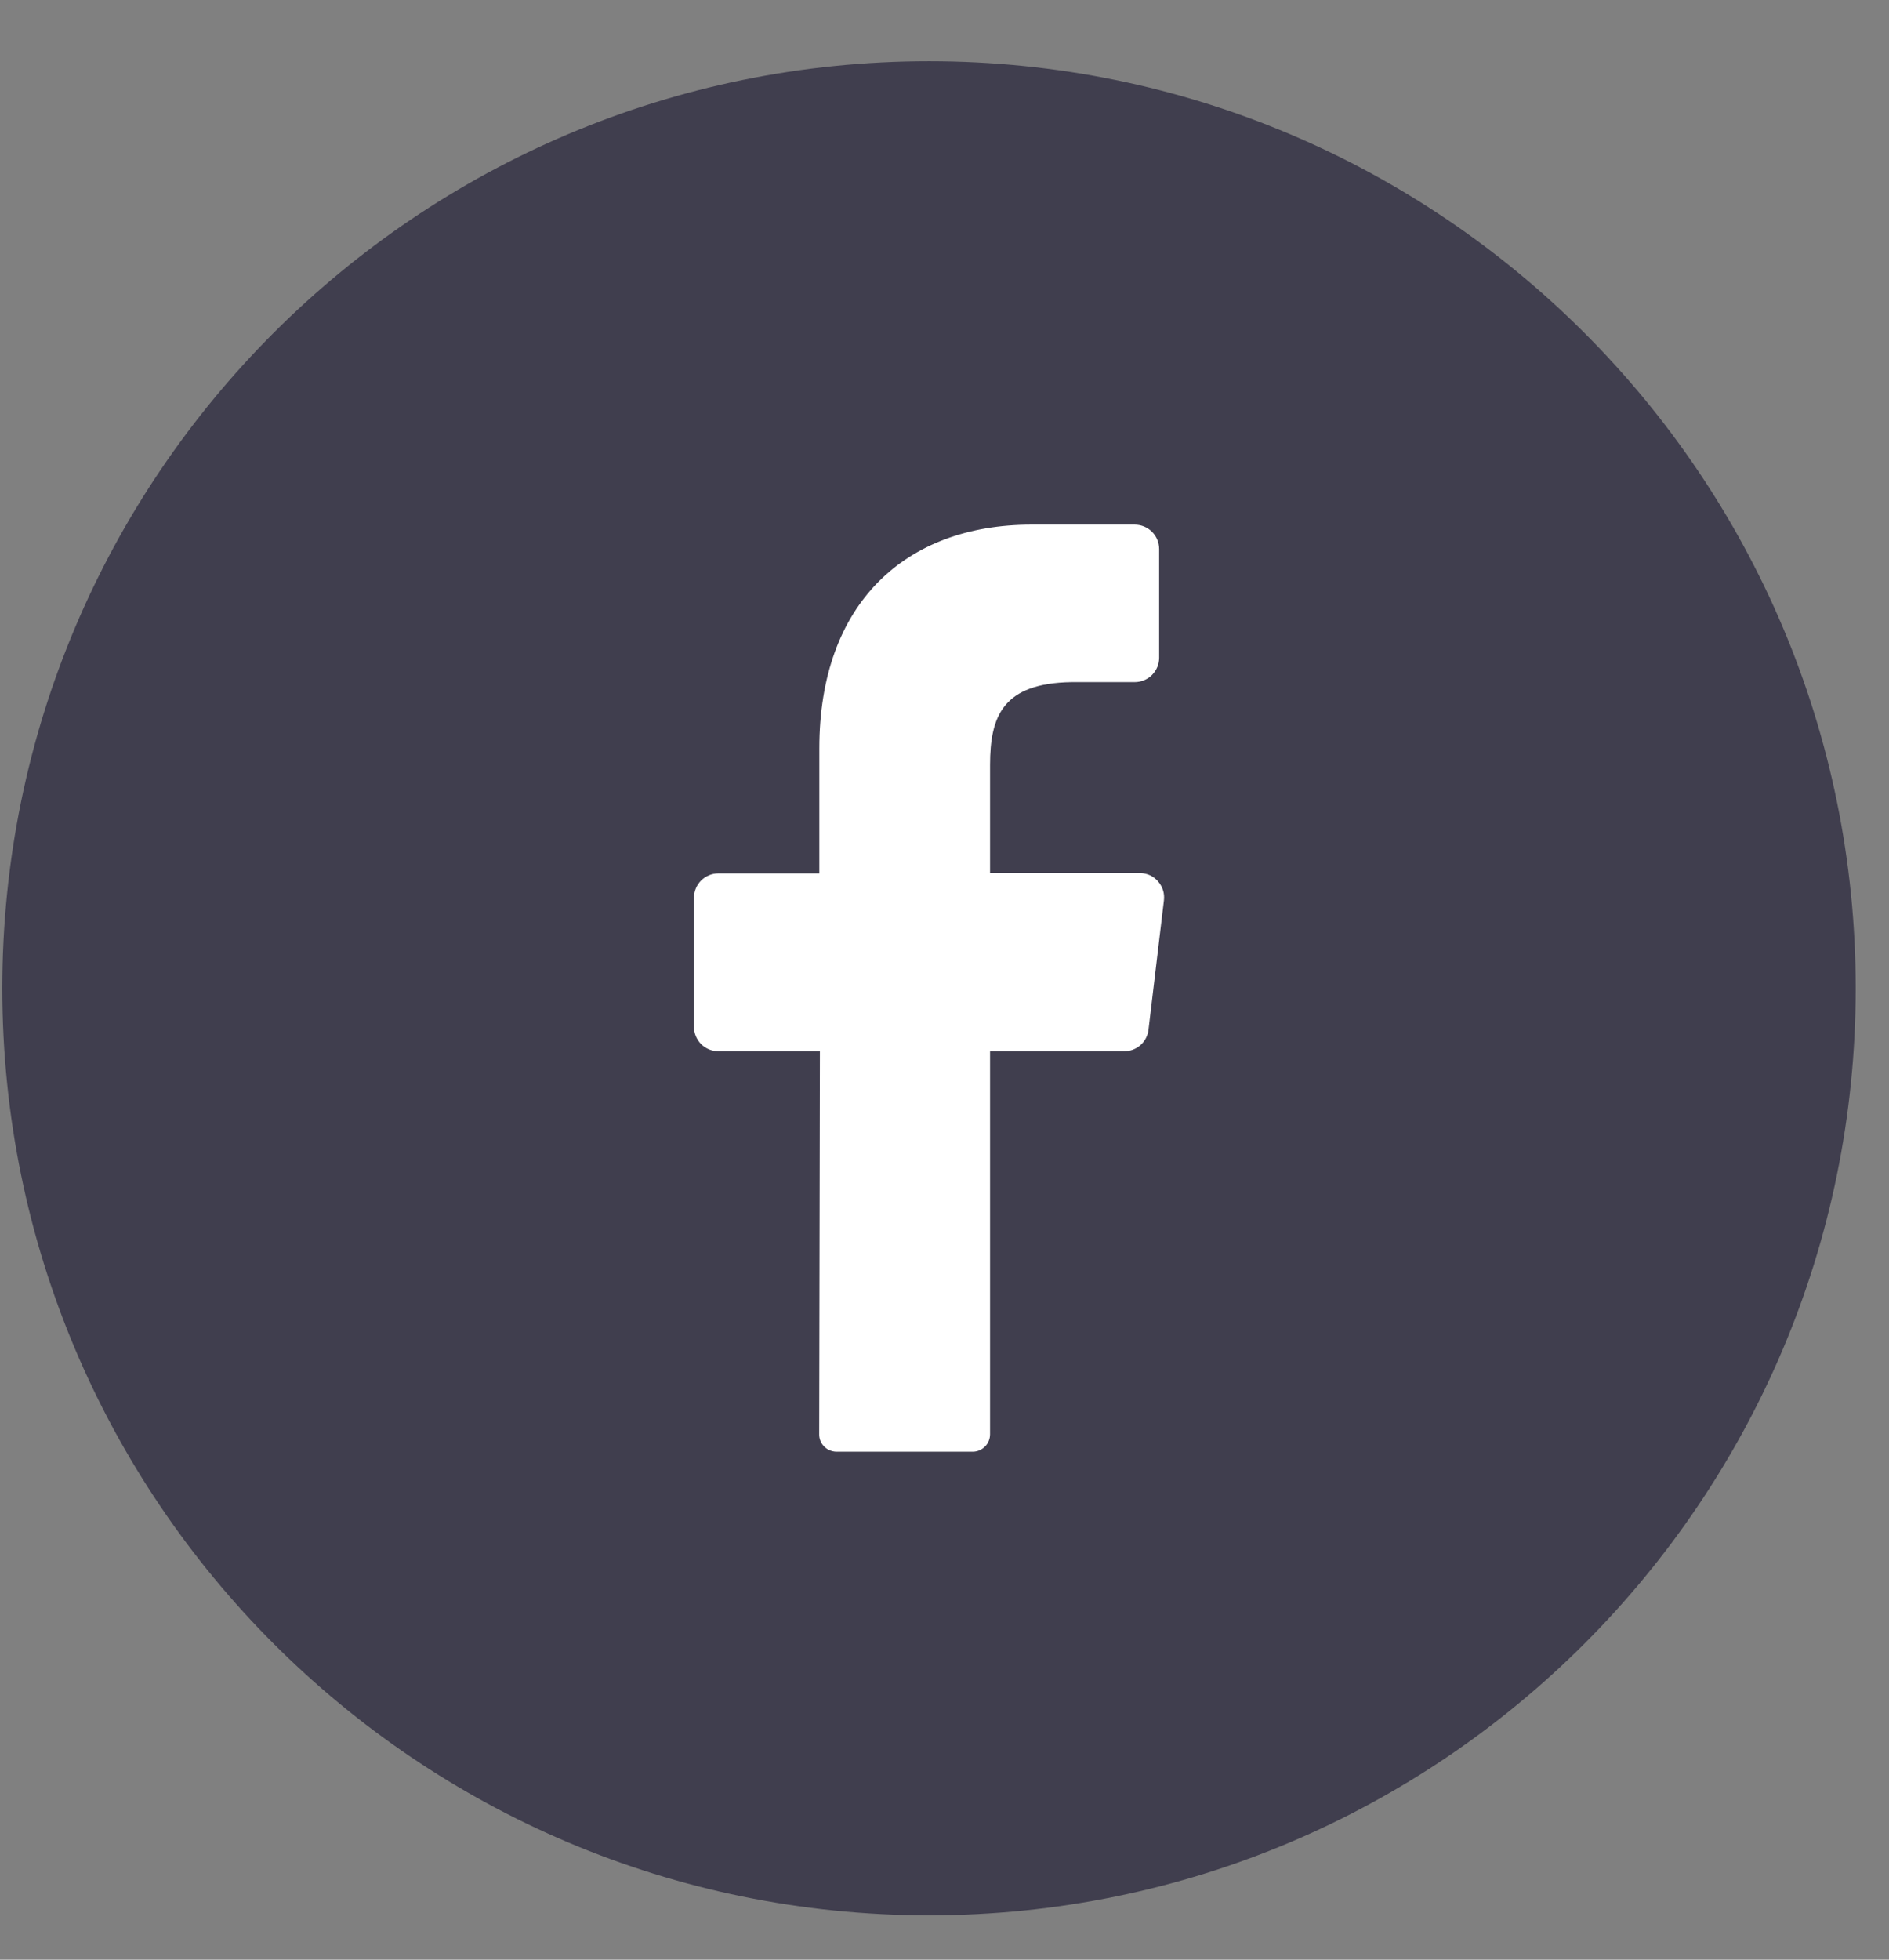 <svg width="27" height="28" viewBox="0 0 27 28" fill="none" xmlns="http://www.w3.org/2000/svg">
<rect x="0" y="0" width="27" height="28" fill="#808080" stroke="none"/>
<path d="M13.279 27.366C20.594 27.366 26.524 21.436 26.524 14.121C26.524 6.805 20.594 0.875 13.279 0.875C5.963 0.875 0.033 6.805 0.033 14.121C0.033 21.436 5.963 27.366 13.279 27.366Z" fill="#403E4E"/>
<path d="M16.636 12.866L16.416 14.71C16.407 14.795 16.366 14.874 16.302 14.932C16.237 14.989 16.154 15.021 16.068 15.02H14.151V20.492C14.151 20.558 14.126 20.621 14.08 20.667C14.034 20.714 13.972 20.741 13.907 20.742H11.953C11.92 20.741 11.888 20.734 11.858 20.721C11.829 20.709 11.802 20.69 11.779 20.667C11.756 20.643 11.738 20.616 11.726 20.586C11.714 20.555 11.708 20.523 11.709 20.491L11.719 15.02H10.268C10.175 15.02 10.086 14.983 10.021 14.918C9.956 14.852 9.919 14.764 9.919 14.671V12.827C9.919 12.735 9.956 12.646 10.021 12.581C10.086 12.516 10.175 12.479 10.268 12.479H11.711V10.691C11.711 8.622 12.941 7.496 14.743 7.496H16.219C16.312 7.496 16.4 7.533 16.466 7.598C16.531 7.664 16.568 7.752 16.568 7.845V9.398C16.568 9.49 16.531 9.579 16.466 9.644C16.4 9.709 16.312 9.746 16.219 9.746H15.315C14.335 9.762 14.151 10.231 14.151 10.931V12.474H16.296C16.345 12.475 16.393 12.486 16.438 12.506C16.482 12.527 16.521 12.557 16.553 12.594C16.585 12.631 16.609 12.674 16.624 12.721C16.638 12.768 16.642 12.817 16.636 12.866Z" fill="white"/>
</svg>
